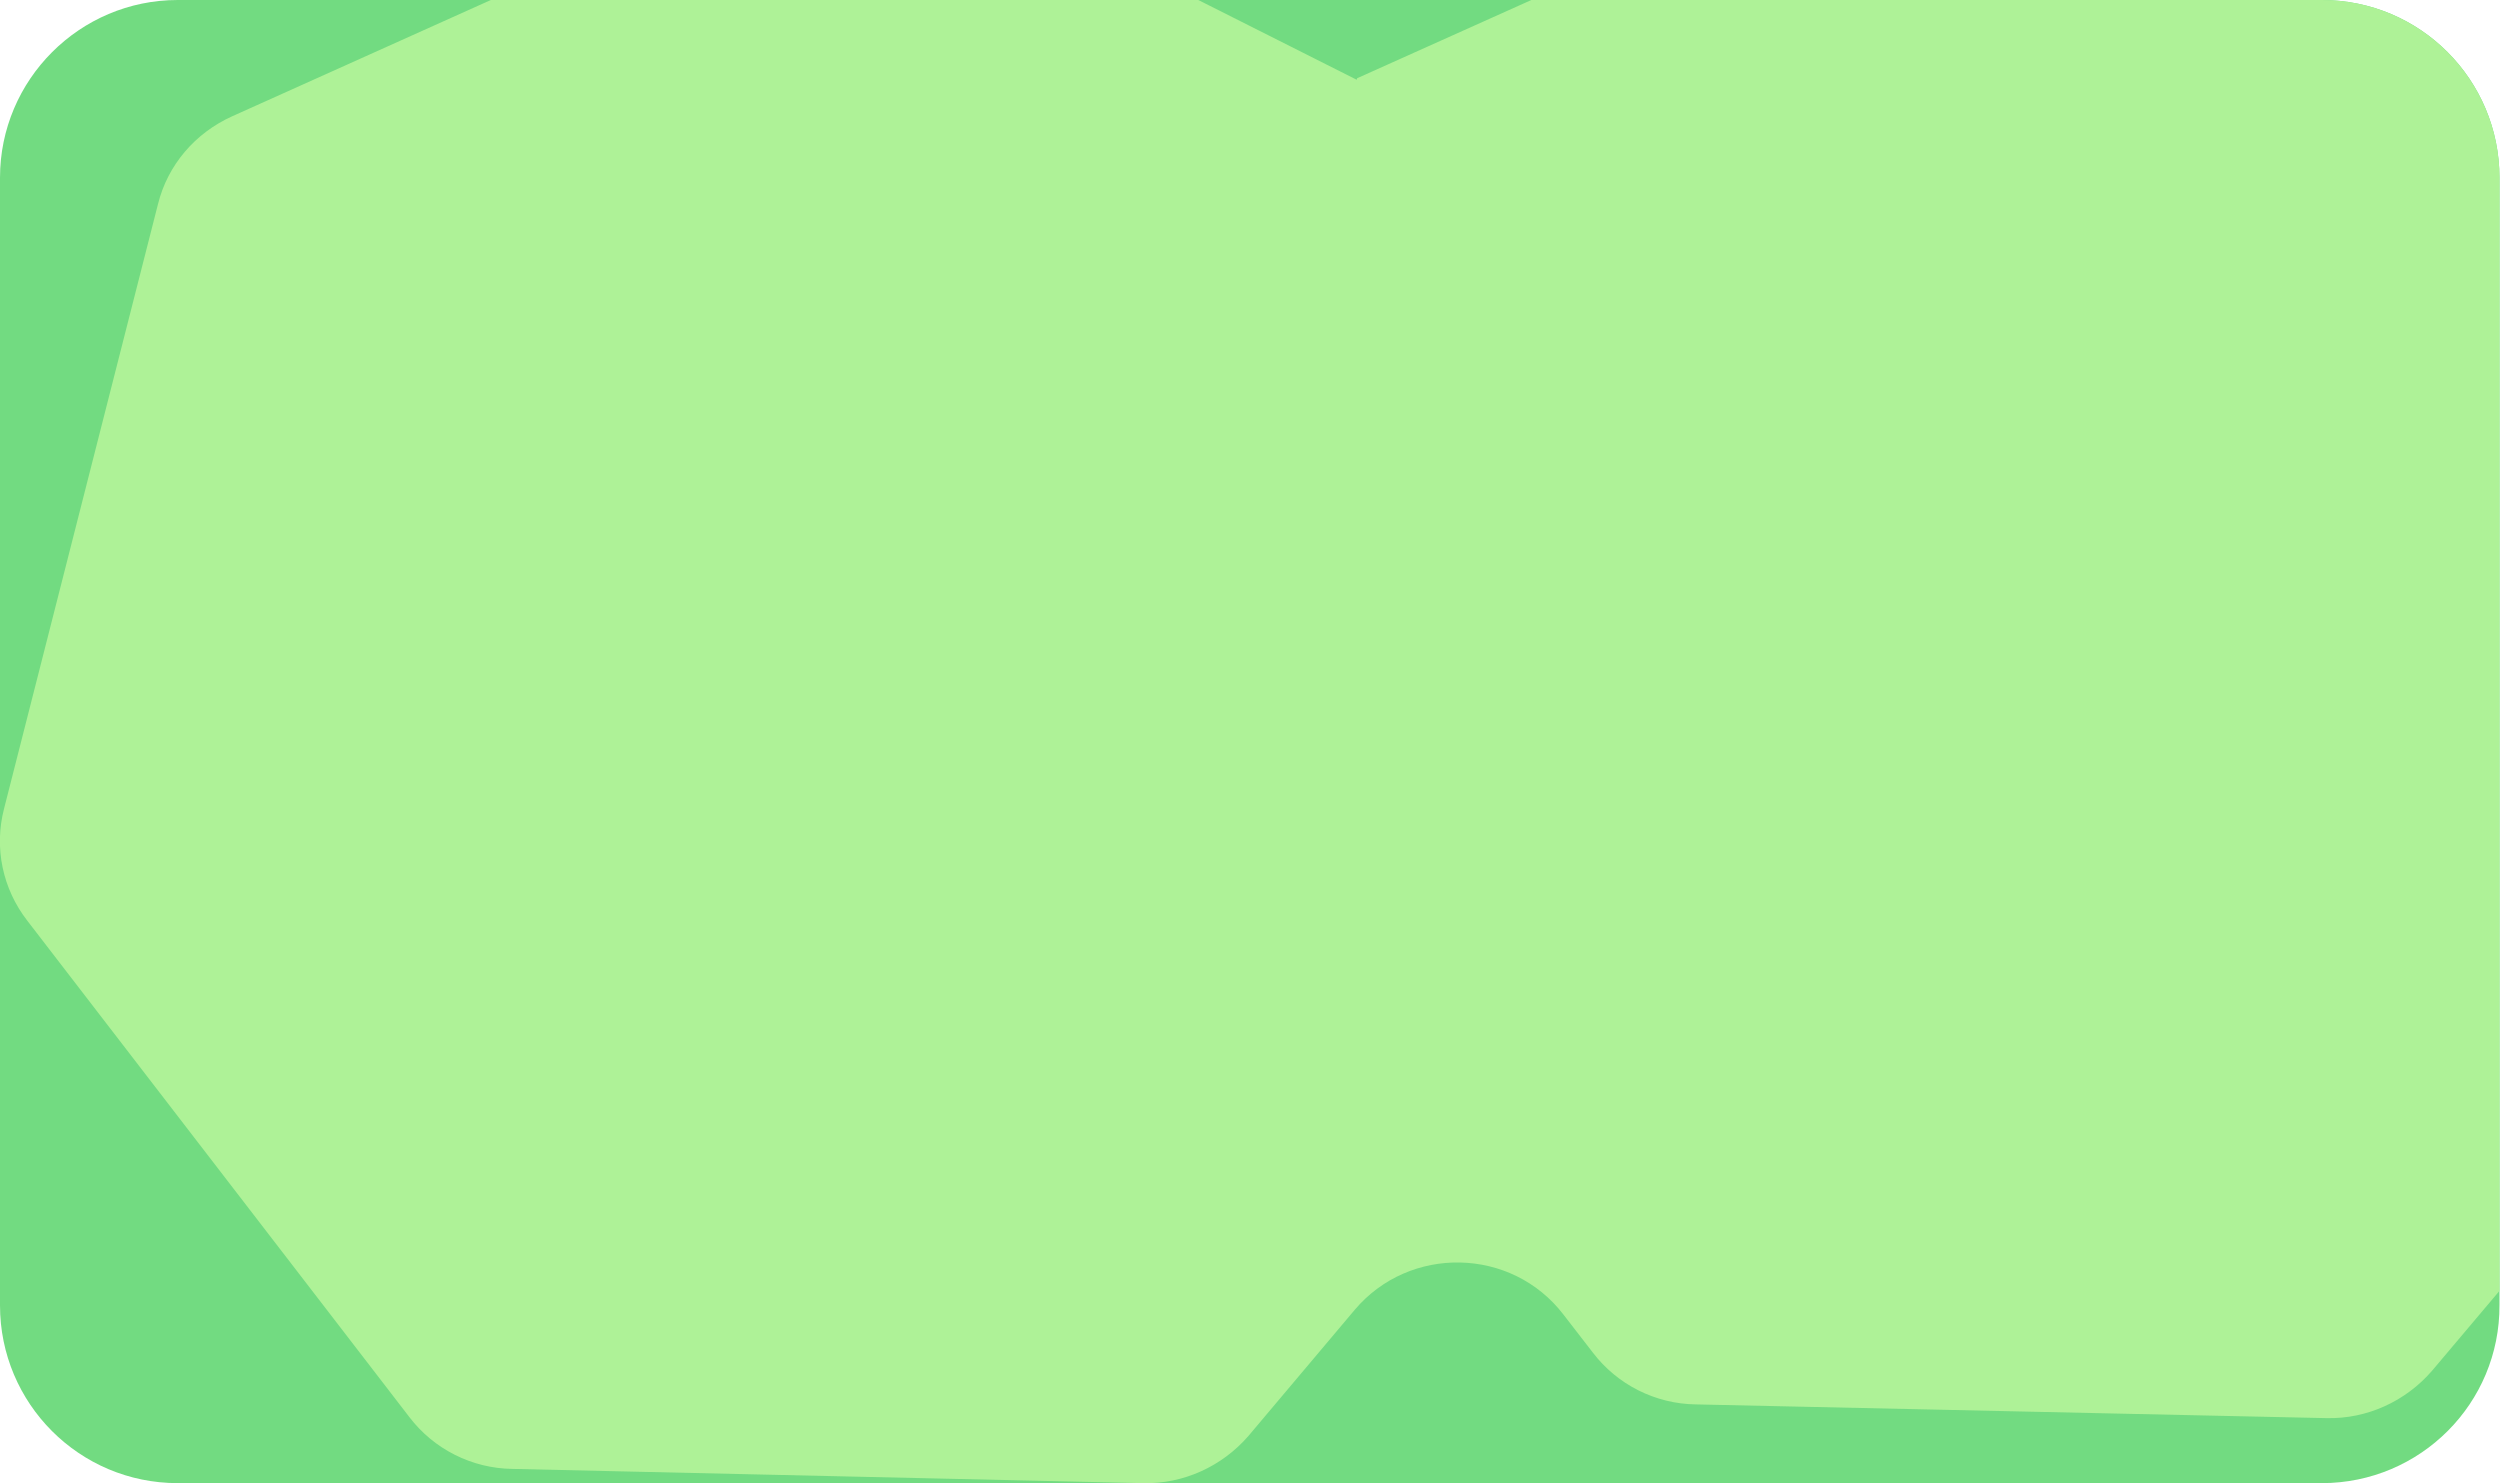 <?xml version="1.0" encoding="UTF-8"?> <!-- Generator: Adobe Illustrator 25.4.0, SVG Export Plug-In . SVG Version: 6.00 Build 0) --> <svg xmlns="http://www.w3.org/2000/svg" xmlns:xlink="http://www.w3.org/1999/xlink" id="Слой_1" x="0px" y="0px" viewBox="0 0 492.2 292" style="enable-background:new 0 0 492.2 292;" xml:space="preserve"> <style type="text/css"> .st0{fill:#72DB81;} .st1{clip-path:url(#SVGID_00000170973708666391766150000017778135714560764049_);fill:#AEF297;} .st2{fill:#BA54B3;} .st3{clip-path:url(#SVGID_00000150822237474303057780000002342968559698079150_);fill:#C683D6;} </style> <g> <path class="st0" d="M457.1,292H35c-19.4,0-35-15.7-35-35V35C0,15.7,15.7,0,35,0h422.1c19.4,0,35,15.7,35,35v221.9 C492.2,276.3,476.5,292,457.1,292z"></path> <g> <defs> <path id="SVGID_1_" d="M457.1,292H35c-19.4,0-35-15.7-35-35V35C0,15.7,15.7,0,35,0h422.1c19.4,0,35,15.7,35,35v221.9 C492.2,276.3,476.5,292,457.1,292z"></path> </defs> <clipPath id="SVGID_00000170240354706490148420000013739293626140952250_"> <use xlink:href="#SVGID_1_" style="overflow:visible;"></use> </clipPath> <path style="clip-path:url(#SVGID_00000170240354706490148420000013739293626140952250_);fill:#AEF297;" d="M525.1,15.7L414.5-40 c-7.1-3.6-15.5-3.8-22.8-0.5L267.2,15.4l-0.1,0.3l-85.6-43.1c-7.1-3.6-15.5-3.8-22.8-0.5l-113,50.8c-7.3,3.3-12.7,9.6-14.6,17.3 l-30.3,119c-2,7.7-0.3,15.8,4.6,22.1L80.6,279c4.8,6.3,12.3,10.1,20.3,10.2L225,292c8,0.2,15.6-3.3,20.8-9.3l20.9-24.8 c10.8-12.8,30.9-12.4,41.1,0.9l5.8,7.5c4.8,6.3,12.3,10.1,20.3,10.2l124.1,2.7c8,0.2,15.6-3.3,20.8-9.3l79.5-94.2 c5.1-6.1,7.2-14.1,5.6-21.9L539,33.6C537.3,25.9,532.3,19.3,525.1,15.7z"></path> </g> </g> </svg> 
